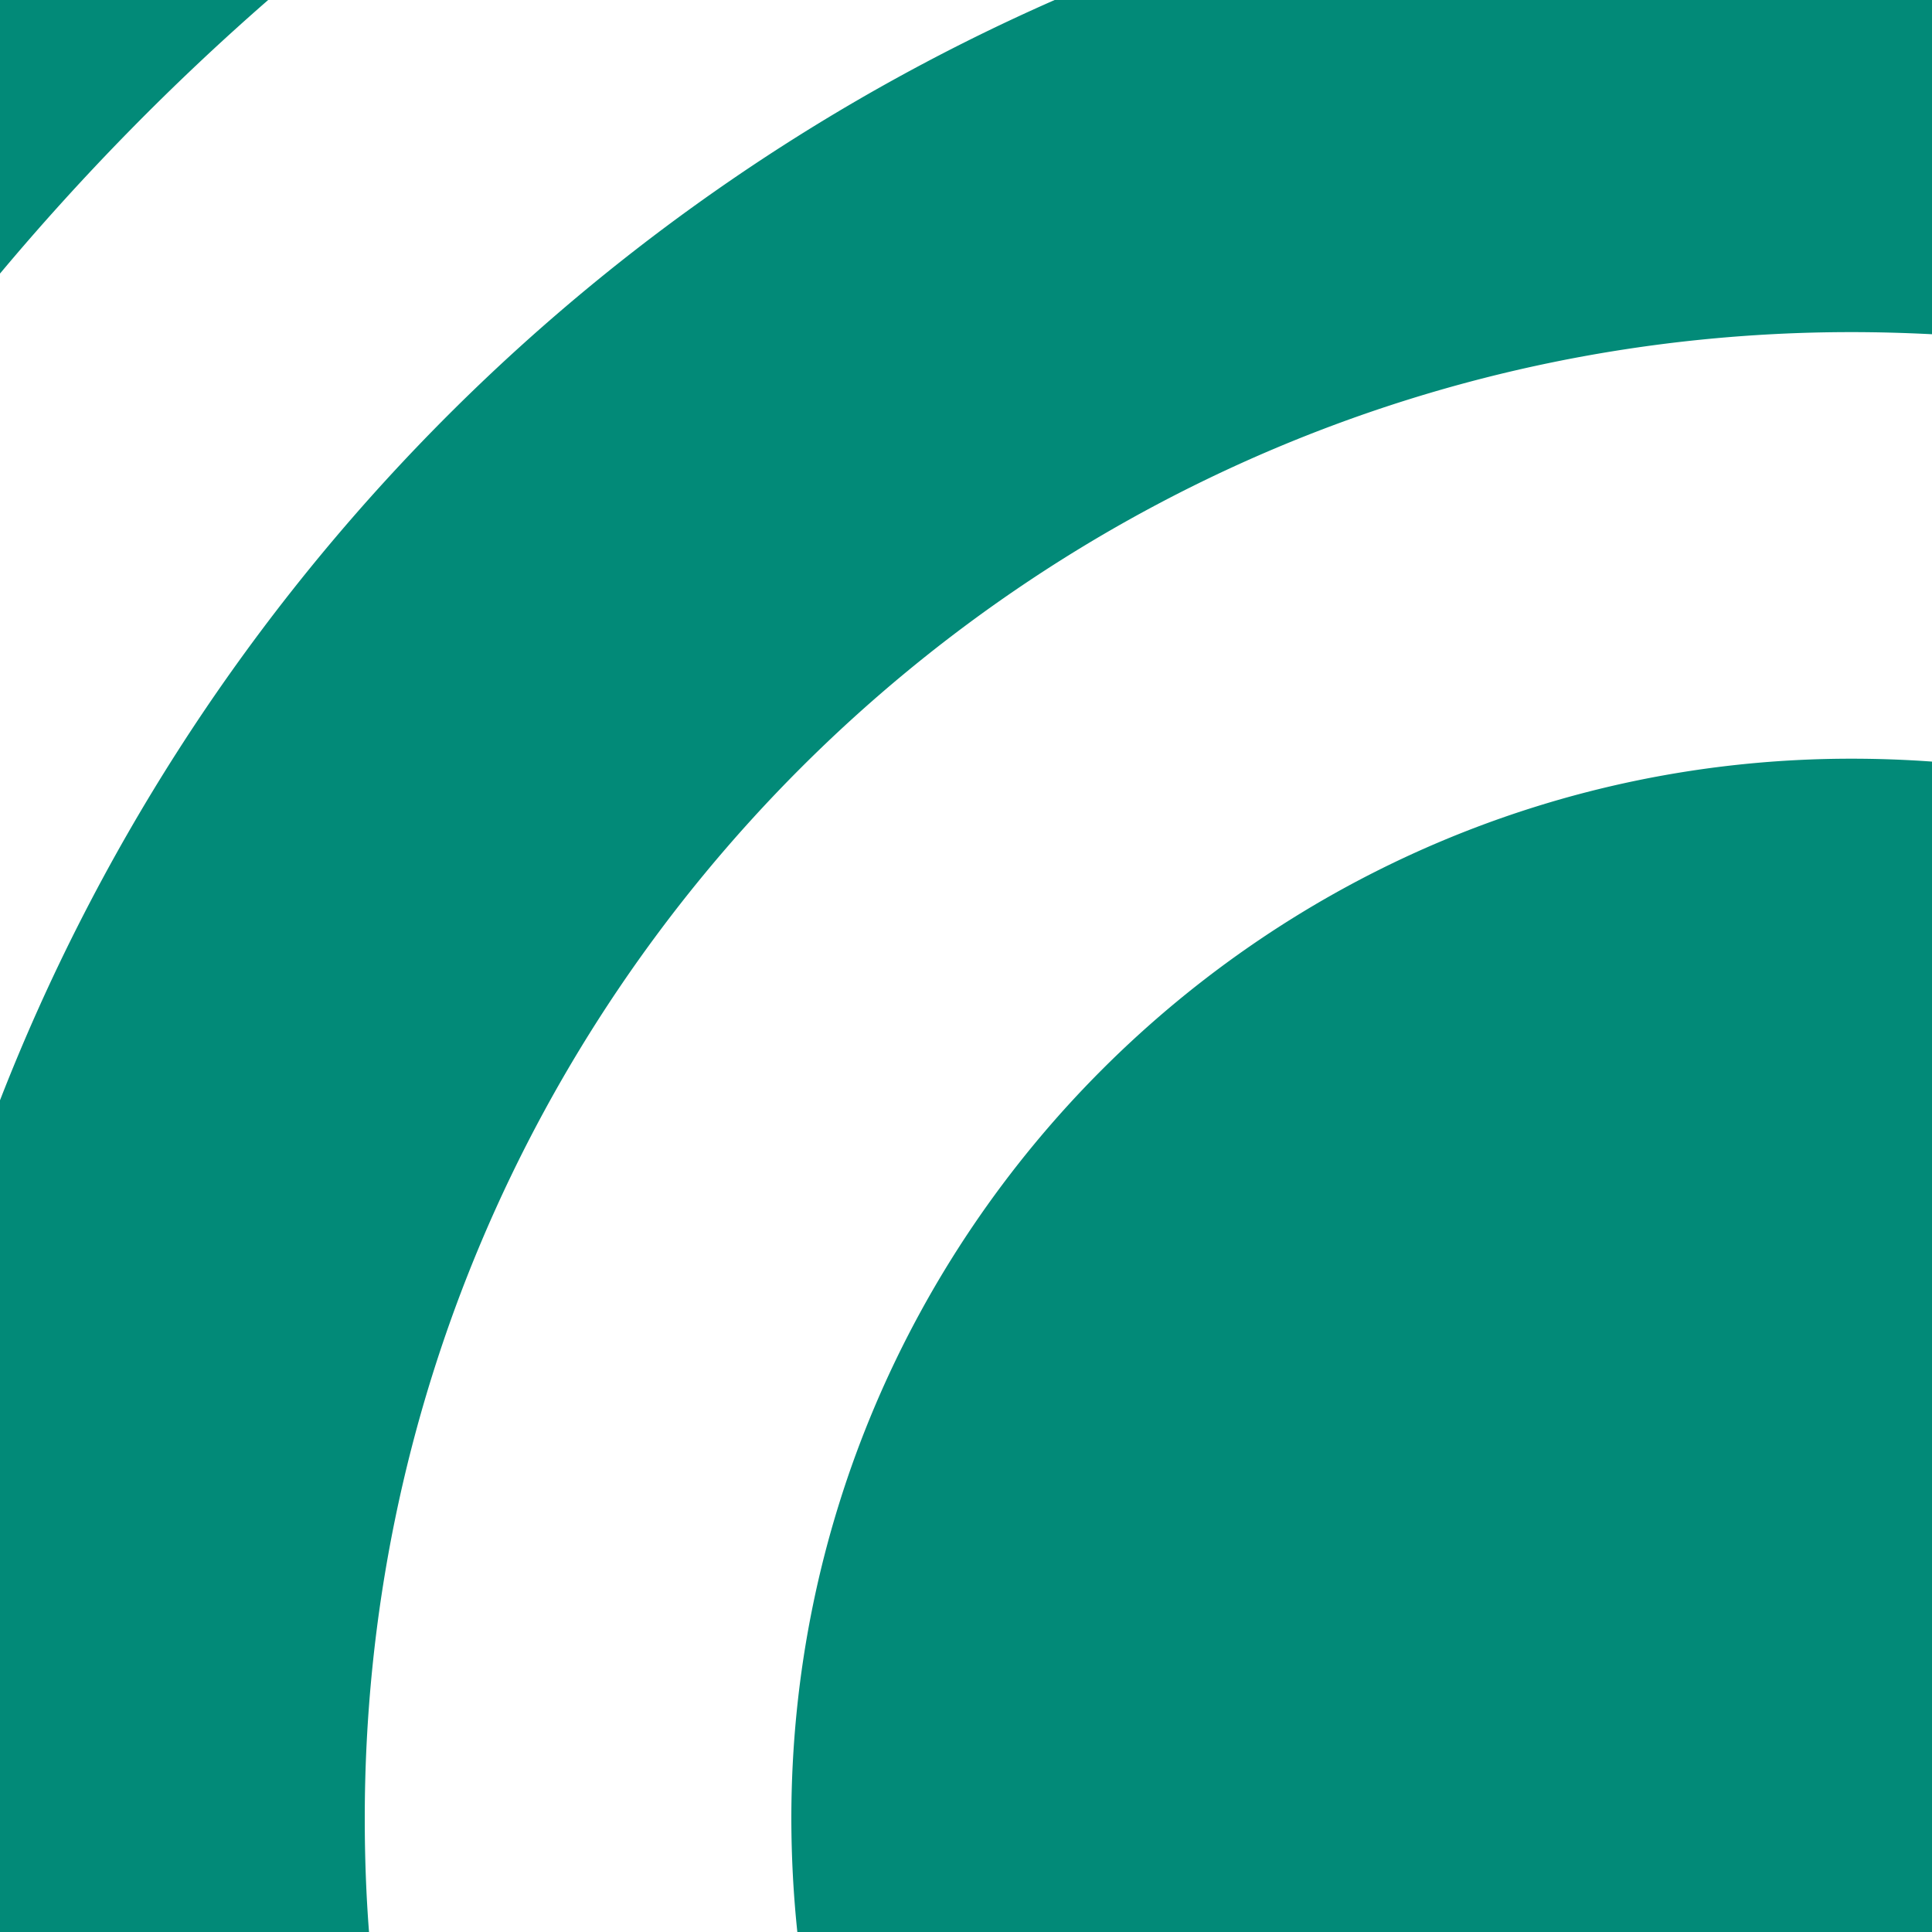 <svg id="Ebene_23" data-name="Ebene 23" xmlns="http://www.w3.org/2000/svg" width="1000" height="1000" viewBox="0 0 1000 1000">
  <g>
    <rect width="1000" height="1000" fill="#028a78"/>
    <path d="M0,141.6A1271.3,1271.3,0,0,1,138.8,0H545.9C296.8,109.5,99.1,315.1,0,569.5ZM191,1000c-1.5-19.4-2.2-38.9-2.2-58.7,0-424.2,345.2-769.4,769.5-769.4,14,0,27.9.4,41.7,1.1V394.2q-20.7-1.5-41.7-1.5c-302.6,0-548.7,246.1-548.7,548.6a569.5,569.5,0,0,0,3.1,58.7Z" fill="#fff"/>
  </g>
</svg>
